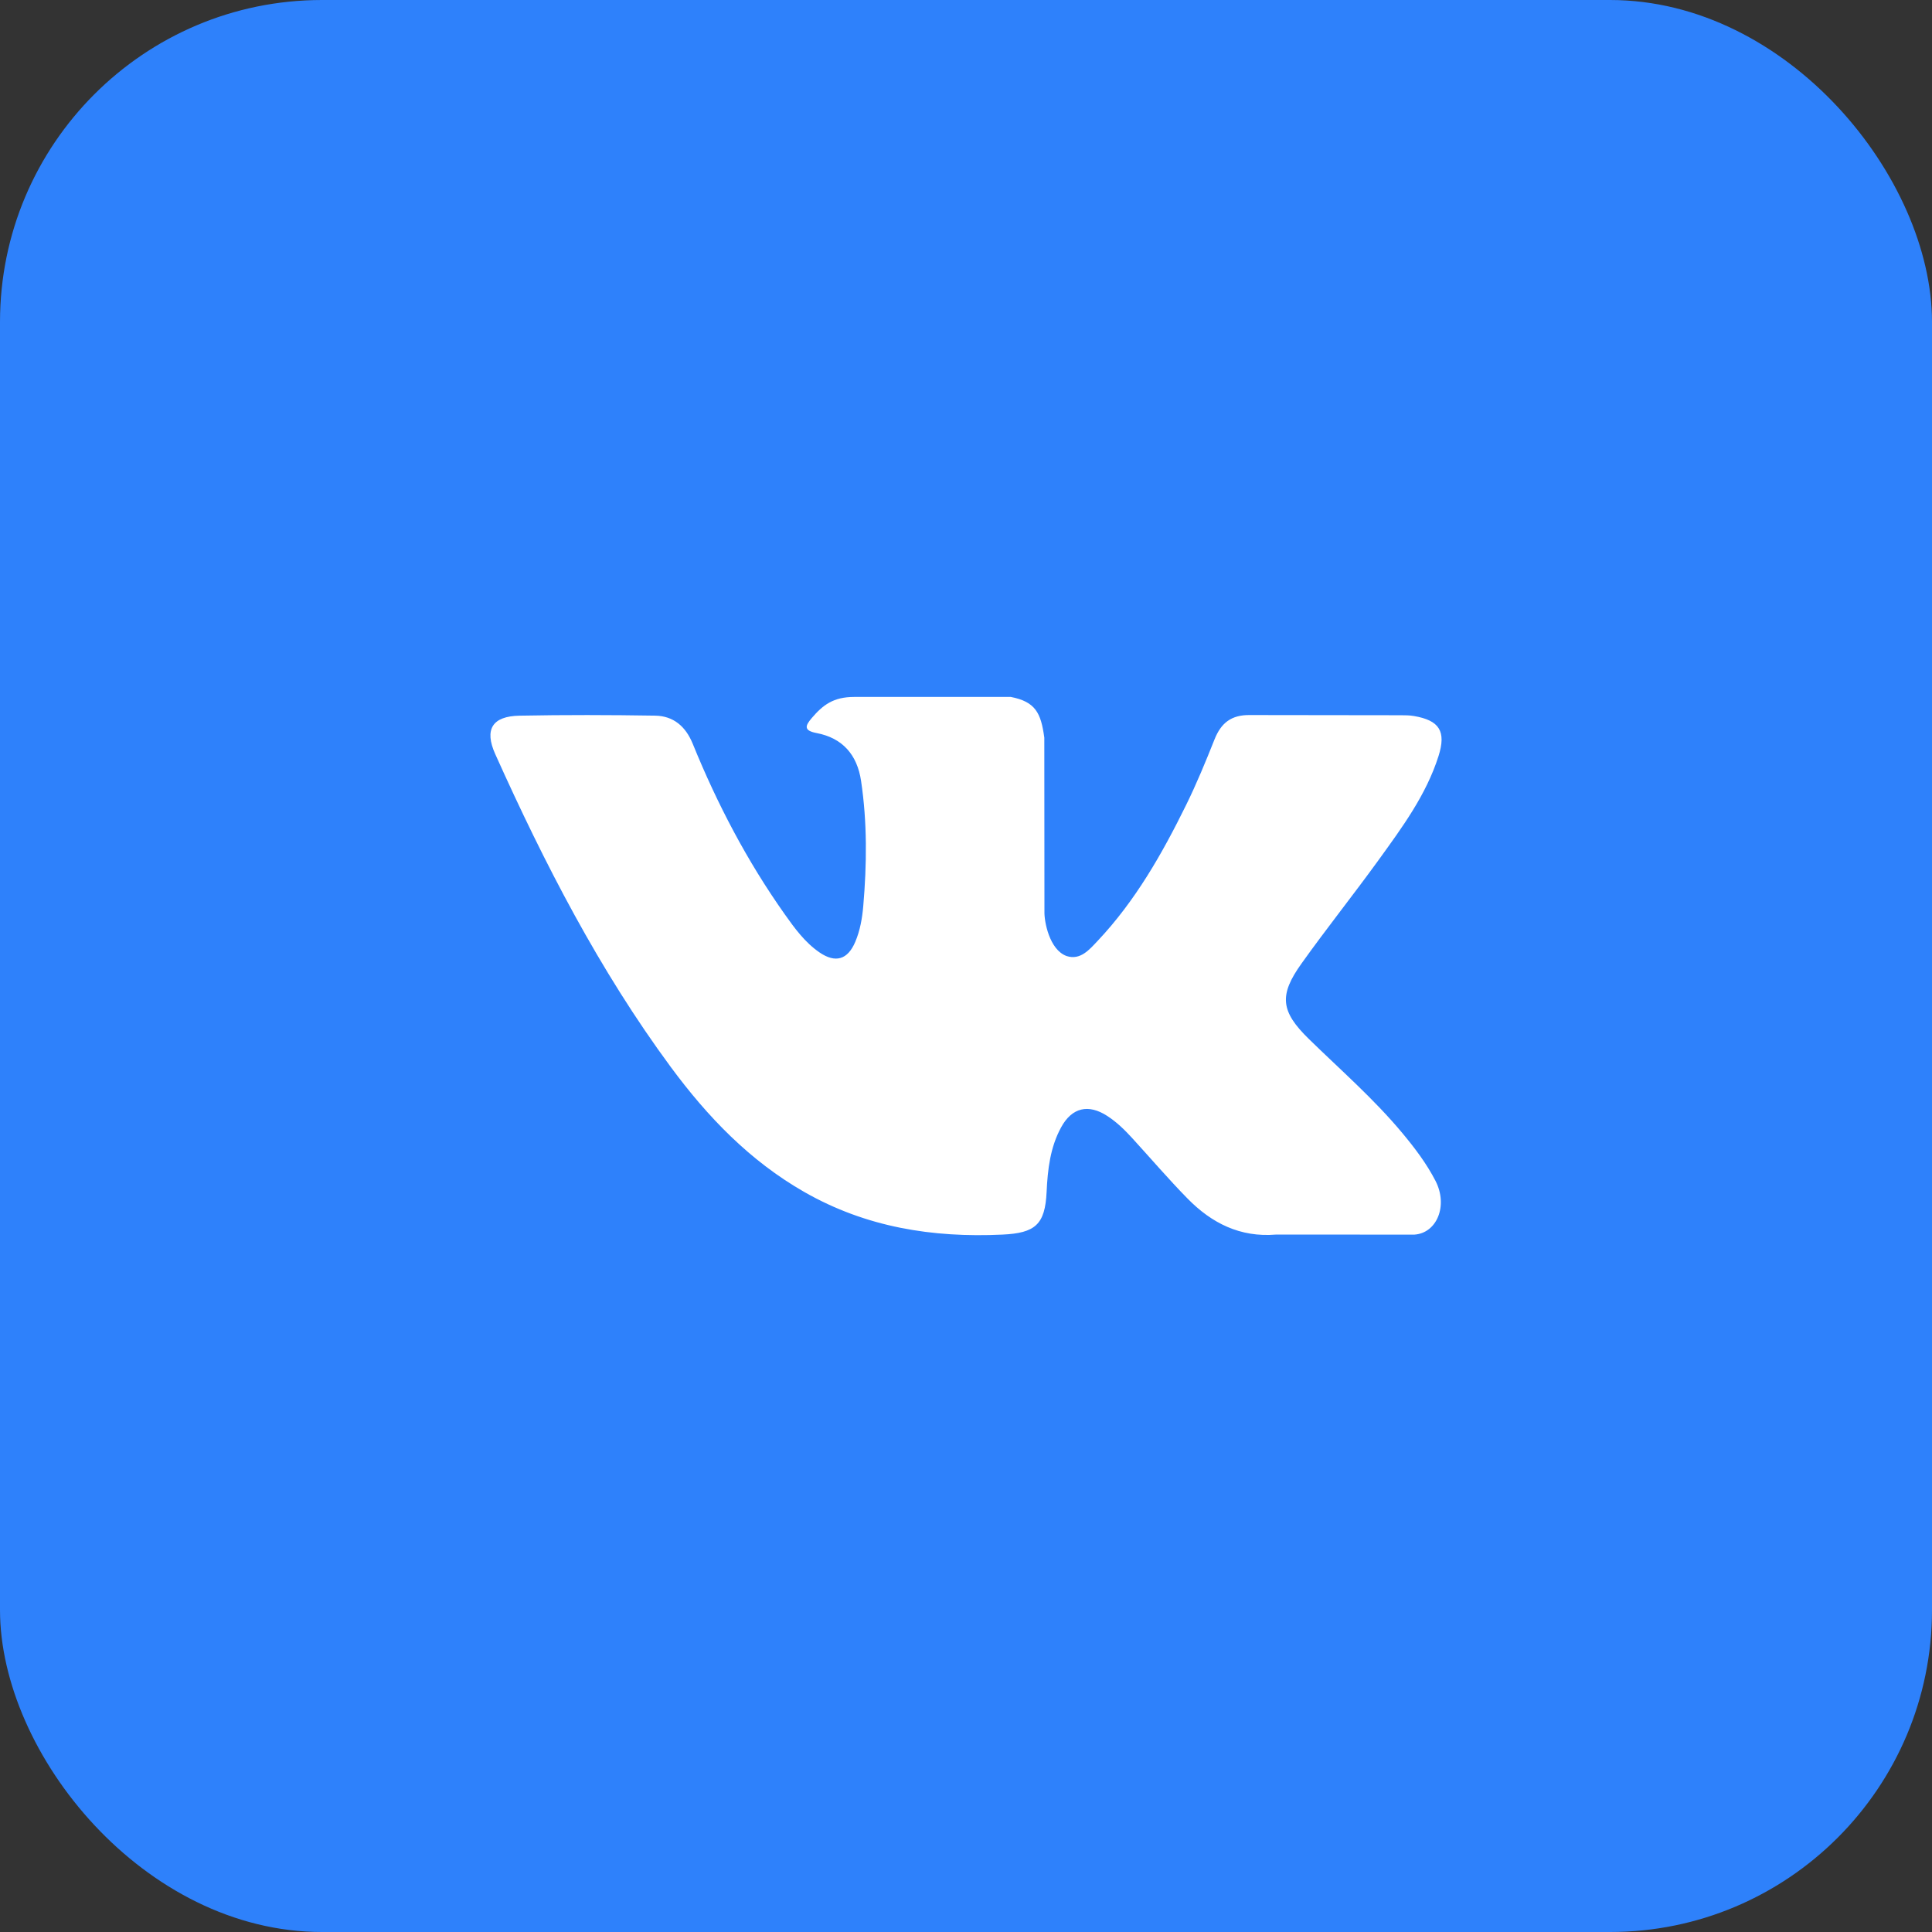 <svg width="120" height="120" viewBox="0 0 120 120" fill="none" xmlns="http://www.w3.org/2000/svg">
<rect x="0" y="0" width="120" height="120" fill="#333333" stroke="none"/>
<rect width="120" height="120" rx="20" fill="#2E81FB"/>
<path d="M81.305 64.542C83.262 66.454 85.333 68.254 87.091 70.364C87.869 71.297 88.603 72.262 89.162 73.347C89.959 74.895 89.239 76.592 87.854 76.684L79.249 76.682C77.027 76.866 75.258 75.97 73.767 74.451C72.577 73.24 71.473 71.947 70.327 70.694C69.858 70.18 69.365 69.697 68.777 69.316C67.604 68.553 66.585 68.787 65.913 70.012C65.228 71.259 65.072 72.641 65.007 74.029C64.913 76.058 64.301 76.588 62.265 76.683C57.915 76.887 53.788 76.227 49.952 74.034C46.568 72.099 43.949 69.369 41.666 66.278C37.222 60.253 33.818 53.639 30.759 46.836C30.071 45.304 30.575 44.484 32.265 44.452C35.073 44.398 37.882 44.405 40.69 44.45C41.833 44.468 42.589 45.121 43.028 46.2C44.546 49.934 46.406 53.486 48.738 56.781C49.359 57.658 49.993 58.533 50.896 59.153C51.893 59.837 52.653 59.611 53.123 58.498C53.423 57.791 53.553 57.034 53.619 56.276C53.842 53.681 53.869 51.085 53.482 48.499C53.241 46.881 52.331 45.836 50.718 45.531C49.897 45.375 50.017 45.071 50.417 44.602C51.11 43.79 51.76 43.288 53.058 43.288L62.78 43.287C64.312 43.588 64.656 44.275 64.864 45.818L64.872 56.622C64.854 57.219 65.172 58.989 66.245 59.38C67.104 59.664 67.671 58.975 68.185 58.431C70.516 55.957 72.178 53.037 73.665 50.014C74.322 48.682 74.888 47.303 75.438 45.921C75.847 44.899 76.483 44.396 77.636 44.413L86.998 44.425C87.274 44.425 87.554 44.427 87.827 44.474C89.405 44.744 89.837 45.423 89.349 46.962C88.581 49.38 87.088 51.395 85.629 53.414C84.065 55.576 82.397 57.663 80.848 59.834C79.425 61.819 79.538 62.819 81.305 64.542Z" fill="white"/>
</svg>
